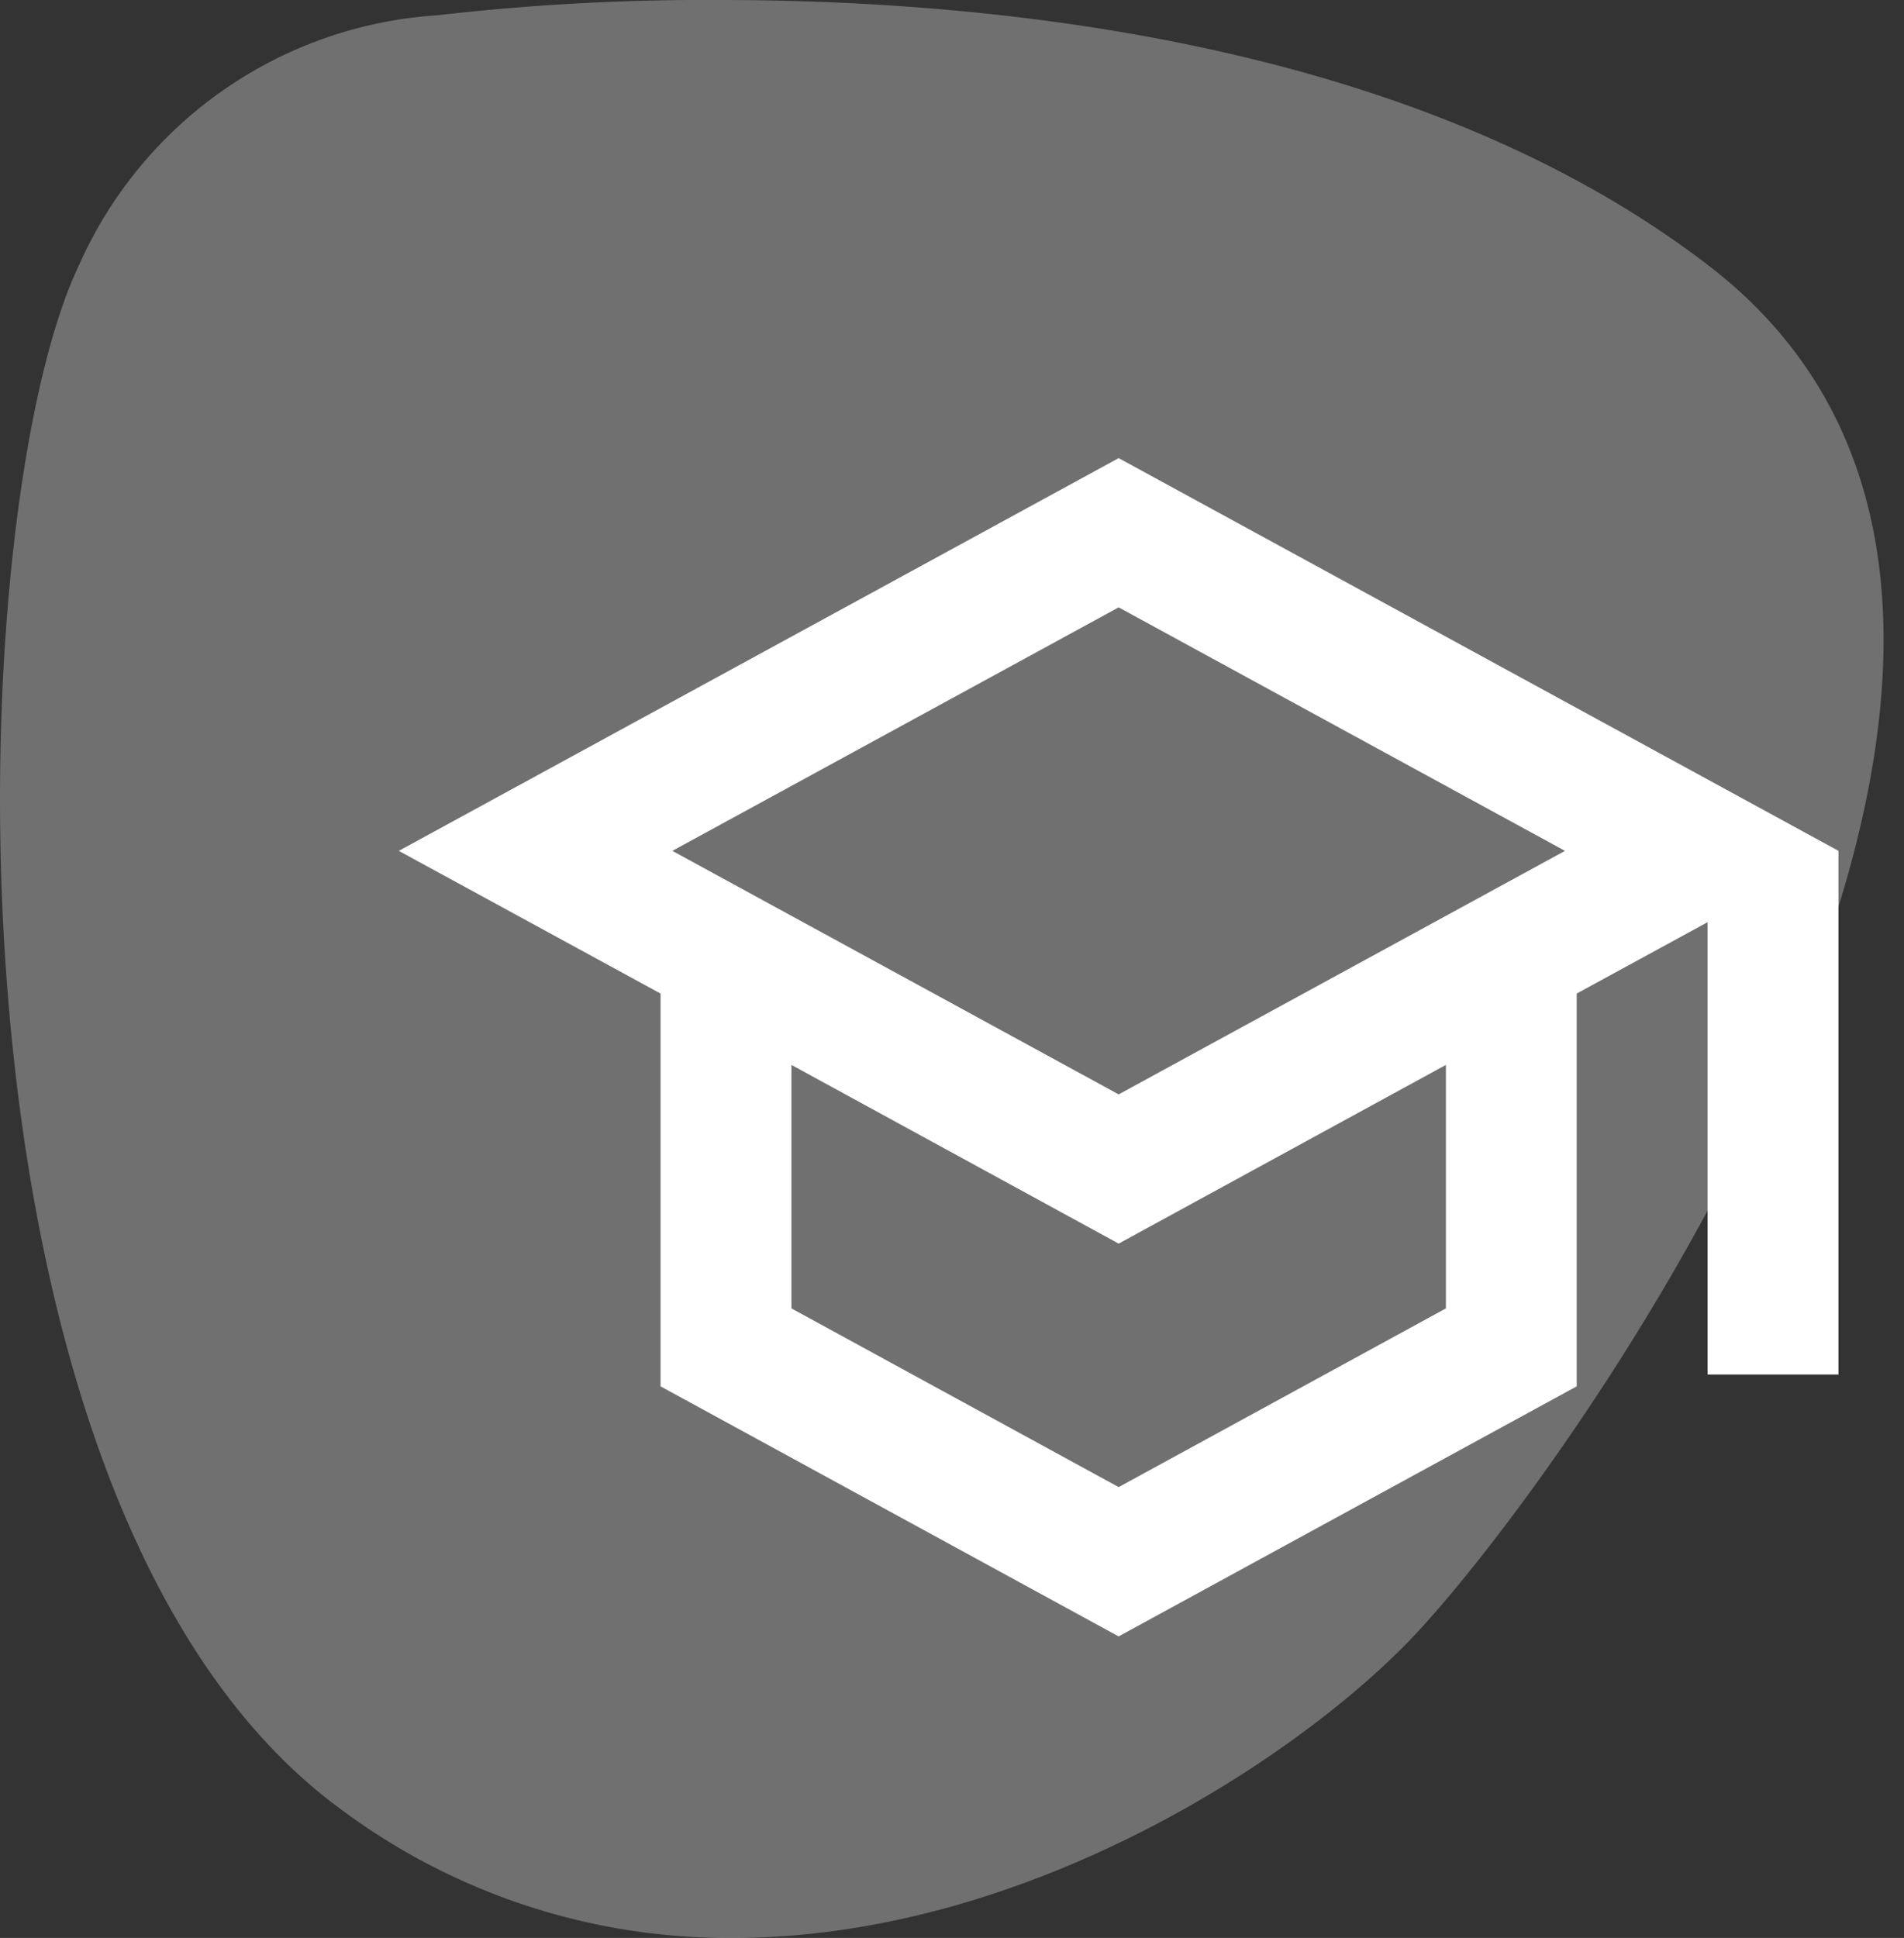 <svg xmlns="http://www.w3.org/2000/svg" width="49.878" height="50.755" viewBox="0 0 49.878 50.755">
  <rect x="0" y="0" width="49.878" height="50.755" fill="#333333" stroke="none"/>
  <g id="Gruppe_13919" data-name="Gruppe 13919" transform="translate(-390 -2936)">
    <g id="Gruppe_13899" data-name="Gruppe 13899" transform="translate(-2057.503 205)">
      <path id="Pfad_10" data-name="Pfad 10" d="M10.494,0A61.194,61.194,0,0,0,3.107.4,11.043,11.043,0,0,0-6.286,6.95C-9.416,13.5-10.269,39.394.546,47.362A16.994,16.994,0,0,0,10.84,50.755c7.733,0,14.922-4.793,17.88-7.947C32.988,38.255,48.645,16.341,36.4,6.95,28.78,1.1,17.74,0,10.494,0" transform="translate(2455.856 2731)" fill="#fff" opacity="0.3"/>
    </g>
    <g id="school-24px_2_" data-name="school-24px (2)" transform="translate(398.733 2942.855)">
      <path id="Pfad_10863" data-name="Pfad 10863" d="M0,0H41.144V41.144H0Z" fill="none"/>
      <path id="Pfad_10864" data-name="Pfad 10864" d="M19.858,3,1,13.286l6.857,3.737V27.31l12,6.549,12-6.549V17.023l3.429-1.869V27h3.429V13.286ZM31.55,13.286,19.858,19.664,8.166,13.286,19.858,6.909ZM28.43,25.269l-8.572,4.68-8.572-4.68V18.892l8.572,4.68,8.572-4.68v6.377Z" transform="translate(0.714 2.143)" fill="#fff"/>
    </g>
  </g>
</svg>
